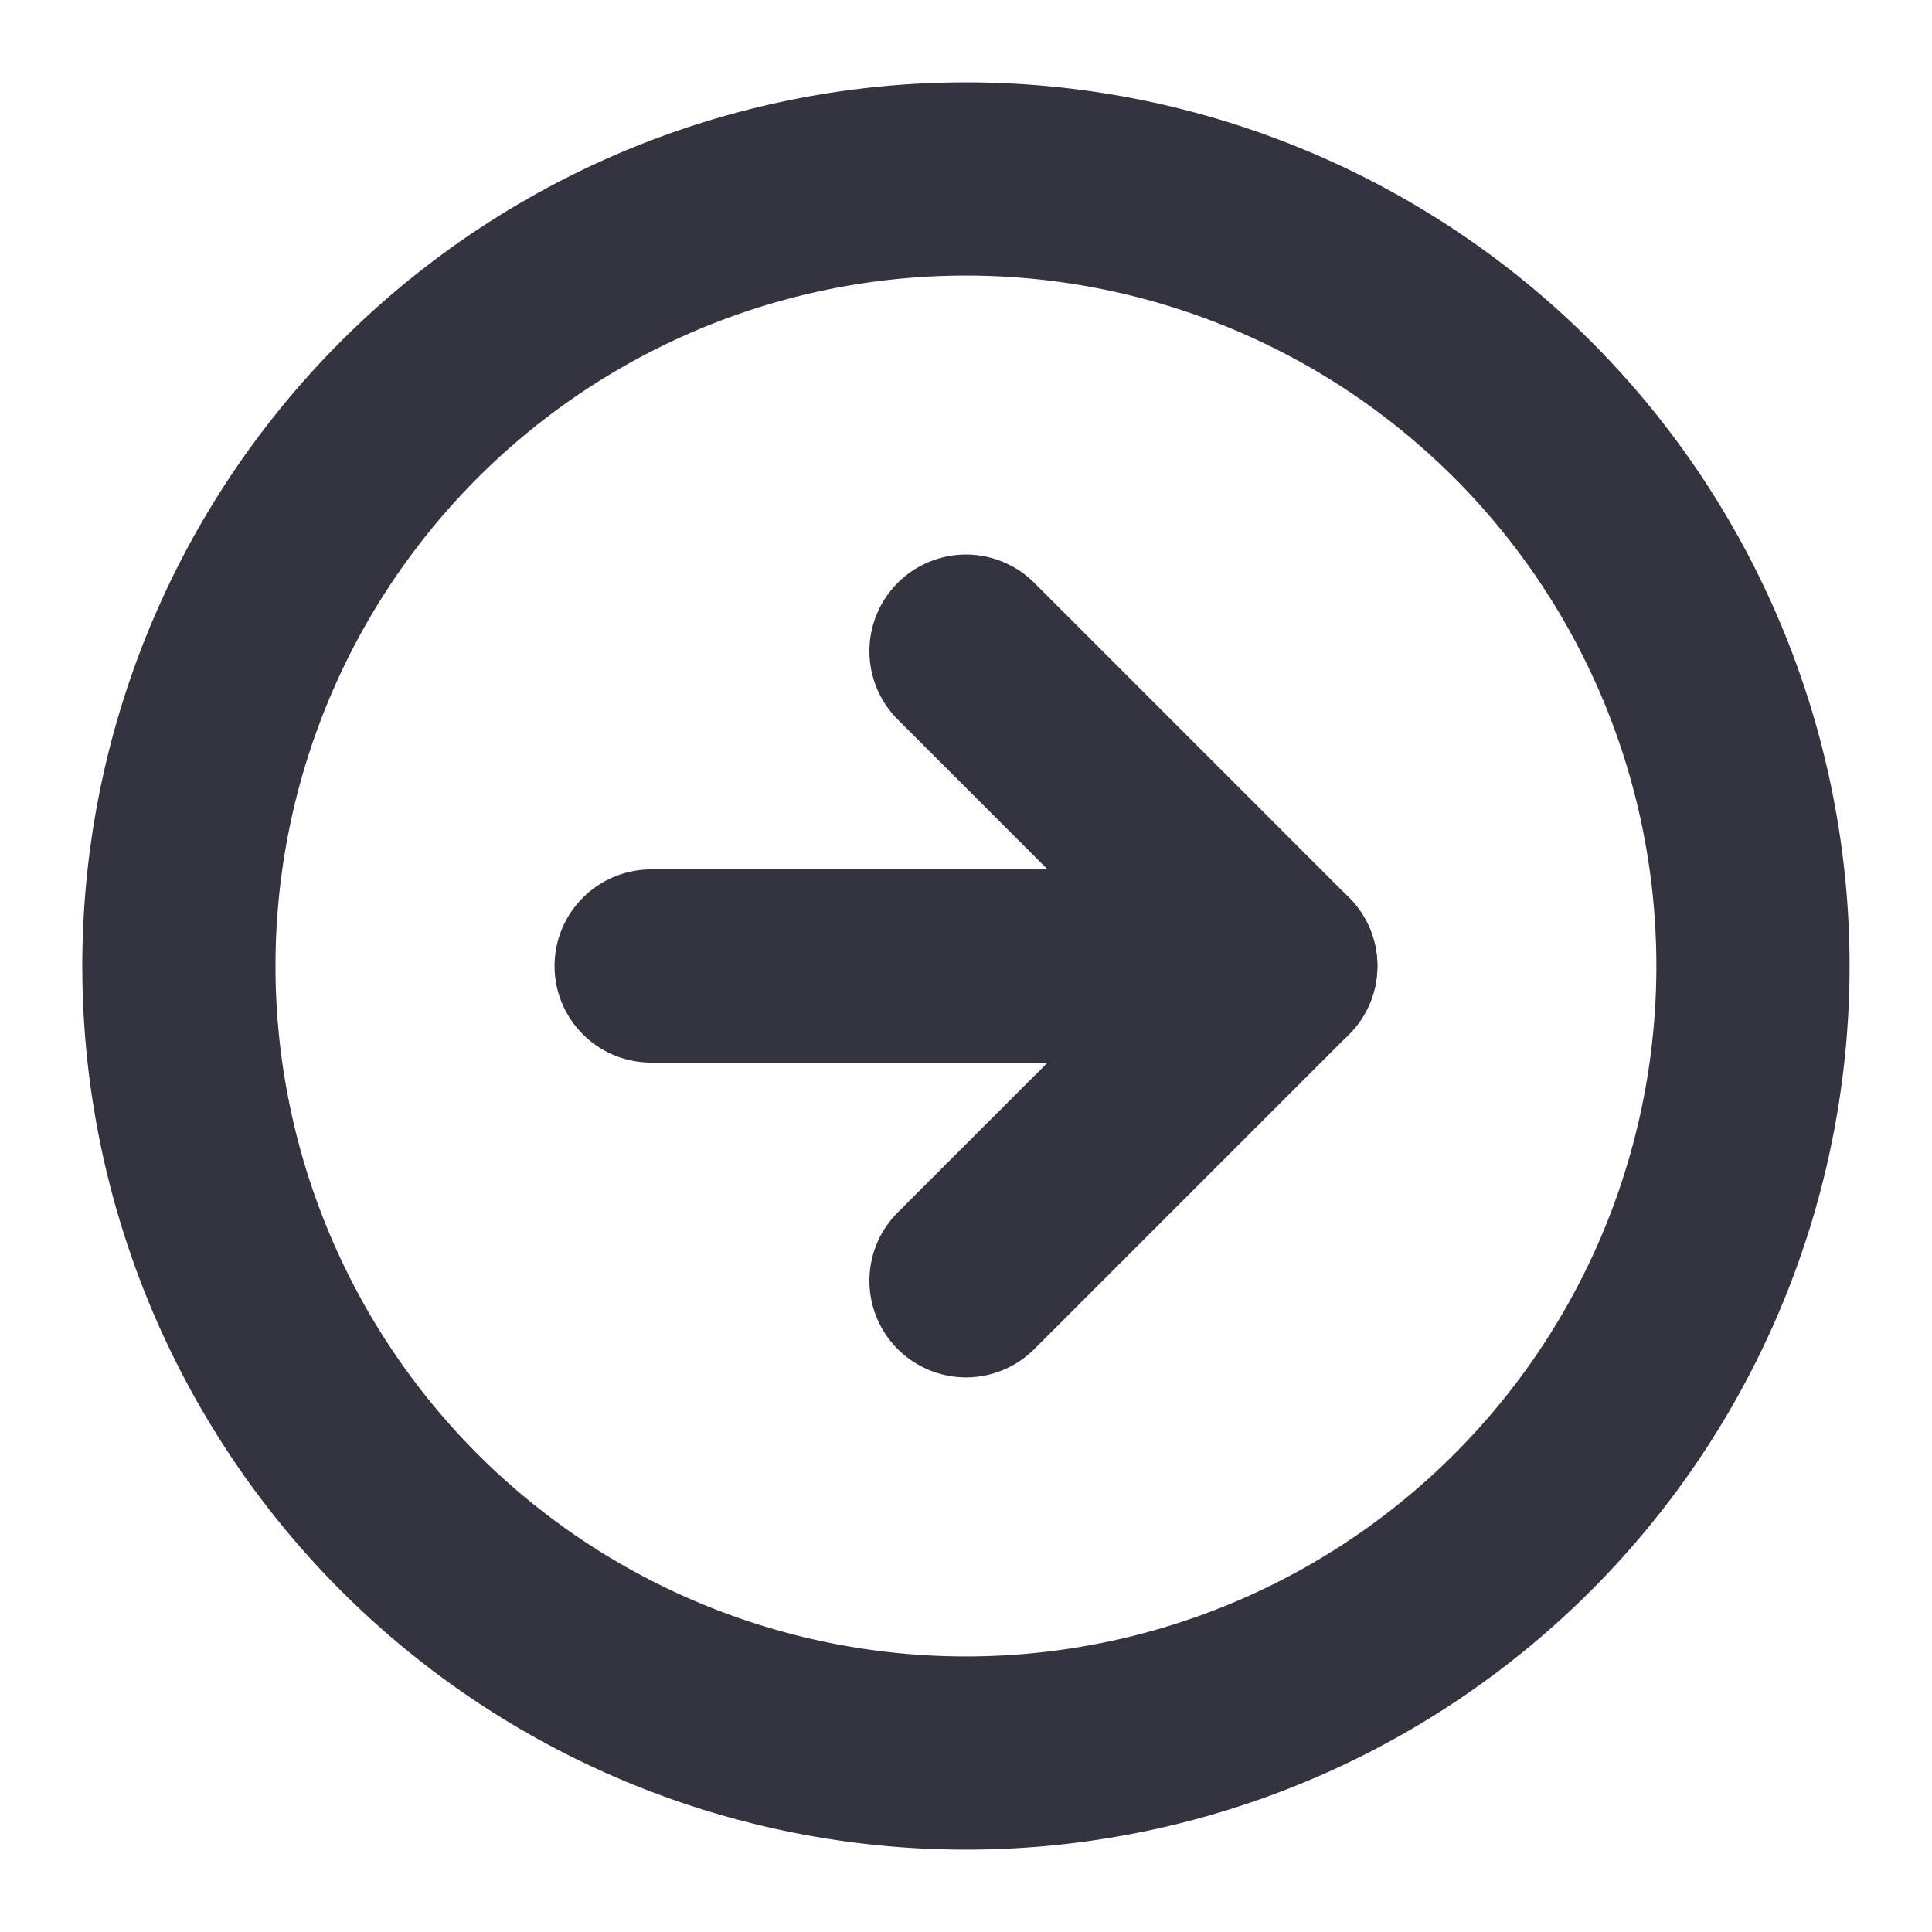 <svg xmlns="http://www.w3.org/2000/svg" xmlns:xlink="http://www.w3.org/1999/xlink" width="30" height="30" viewBox="0 0 30 30">
  <defs>
    <clipPath id="clip-Arrow">
      <rect width="30" height="30"/>
    </clipPath>
  </defs>
  <g id="Arrow" clip-path="url(#clip-Arrow)">
    <g id="Icon_feather-arrow-right-circle" data-name="Icon feather-arrow-right-circle" transform="translate(2.779 2.779)">
      <path id="Path_122" data-name="Path 122" d="M27.441,15.221A12.221,12.221,0,1,1,15.221,3,12.221,12.221,0,0,1,27.441,15.221Z" transform="translate(-3 -3)" fill="none" stroke="#333440" stroke-linecap="round" stroke-linejoin="round" stroke-width="3"/>
      <path id="Path_123" data-name="Path 123" d="M18,21.777l4.888-4.888L18,12" transform="translate(-5.779 -4.668)" fill="none" stroke="#333440" stroke-linecap="round" stroke-linejoin="round" stroke-width="3"/>
      <path id="Path_124" data-name="Path 124" d="M12,18h9.777" transform="translate(-4.668 -5.779)" fill="none" stroke="#333440" stroke-linecap="round" stroke-linejoin="round" stroke-width="3"/>
    </g>
  </g>
</svg>
